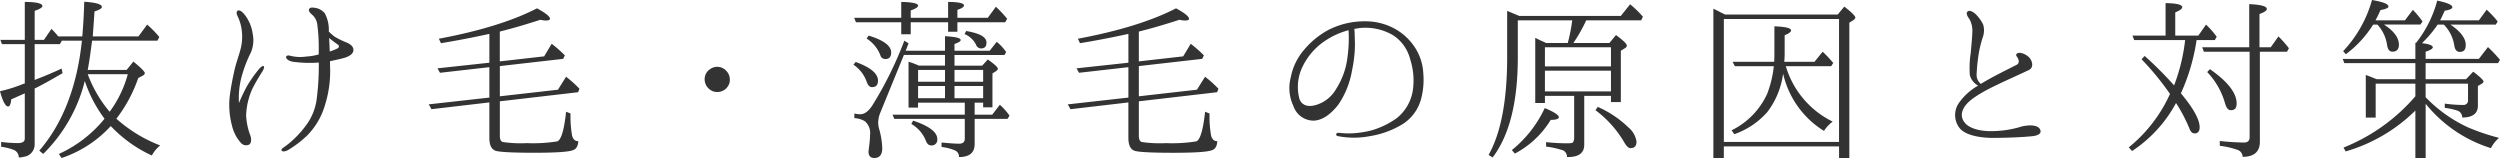 <svg xmlns="http://www.w3.org/2000/svg" width="413.12" height="26.144"><path data-name="Path 1910" d="M18.112 18.464a20.892 20.892 0 01-3.616-6.208h6.624a18.612 18.612 0 01-2.88 6.048zm-4.1-5.088a21.673 21.673 0 003.264 6.24 20.742 20.742 0 01-7.548 5.824l.448.672a19.315 19.315 0 008.128-5.28 21.971 21.971 0 006.784 4.864 5.711 5.711 0 011.376-1.664 23.555 23.555 0 01-7.236-4.416 23.343 23.343 0 003.616-6.72l.768-.416a.518.518 0 00.32-.384c0-.256-.64-.9-1.888-1.92l-1.12 1.376h-6.432c.256-1.248.448-2.784.7-4.608l.032-.224h10.784l.32-.608a17.516 17.516 0 00-2.008-2.048l-1.44 1.952h-7.552q.192-2.592.288-4.128c.832-.256 1.216-.512 1.216-.736 0-.448-.96-.736-2.912-.864-.064 2.3-.192 4.224-.32 5.728H9.628a16.372 16.372 0 00-1.12-1.248L7.26 6.592H5.728v-4.8c.832-.288 1.28-.544 1.28-.8 0-.416-.992-.672-2.912-.672v6.272H.064l.256.7h3.776v6.5l-.224.064A23.791 23.791 0 010 15.072c.448 1.7.928 2.528 1.344 2.528.256 0 .448-.384.512-1.184 1.12-.48 1.856-.832 2.24-.992v7.488c0 .48-.384.736-1.152.736a24.367 24.367 0 01-2.752-.192v.8a8.533 8.533 0 011.984.48 1.334 1.334 0 01.928 1.28 2.728 2.728 0 00.8-.1 2.057 2.057 0 001.824-2.076v-9.216c1.024-.48 2.56-1.344 4.608-2.528l-.16-.768a56.922 56.922 0 01-4.064 1.728l-.384.16v-5.92h4.16l.32-.544-.032-.032h3.36q-1.2 11.376-7.04 18.176l.64.544a25.584 25.584 0 006.88-12.064zM55.772 8a8.815 8.815 0 01-1.28.512c-.032-.8-.064-1.568-.1-2.24a8.943 8.943 0 00.768.608c.32.256.608.448.736.544s.2.384-.12.576zm-1.44-2.784a5.757 5.757 0 00-.672-3.04 2.618 2.618 0 00-1.5-.864c-.576-.1-.928-.1-1.056.16-.192.32.128.672.512.992a2.605 2.605 0 01.832 1.728 27.421 27.421 0 01.224 3.232v1.568a9.054 9.054 0 01-2.08.352 6.581 6.581 0 01-2.624-.128c-.288-.1-.576-.064-.672.128-.128.288.32.736 1.12.864a21.619 21.619 0 003.872.16 1.691 1.691 0 01.384-.032c.032.512 0 1.024 0 1.5a42.044 42.044 0 01-.384 4.864 9.412 9.412 0 01-1.66 3.94 17.019 17.019 0 01-1.952 2.24 14.805 14.805 0 01-1.6 1.344c-.384.256-.64.448-.544.64.128.224.544.224 1.12-.1a17.69 17.69 0 003.136-2.4 11.985 11.985 0 002.94-5.084 18.556 18.556 0 00.832-5.6c0-.48-.032-1.024-.032-1.568.928-.192 1.92-.416 2.464-.576 1.056-.352 1.44-.832 1.408-1.312 0-.48-.416-.9-1.088-1.184a14.189 14.189 0 01-1.984-.96 8.728 8.728 0 01-.992-.864zm-10.976 6.592c.288-.48.352-.768.224-.864-.128-.128-.48.128-.768.448a23.358 23.358 0 00-1.984 2.816 28.7 28.7 0 00-1.34 2.816 13.641 13.641 0 01.576-4.832 21.172 21.172 0 011.408-3.552 5.246 5.246 0 00.288-3.04 6.627 6.627 0 00-1.376-3.232c-.48-.576-.928-.8-1.184-.544-.16.192-.128.512.128.992a7.27 7.27 0 01.608 2.112 8.115 8.115 0 01-.16 3.1c-.288 1.152-.768 2.368-1.056 3.68s-.576 2.72-.768 4.288a13.275 13.275 0 00.384 4.768 6.539 6.539 0 001.5 2.88 1.147 1.147 0 001.248.288c.384-.128.544-.8.288-1.536a10.593 10.593 0 01-.7-3.36 11.724 11.724 0 011.024-4.352 31.4 31.4 0 011.664-2.876zm49.7-2.08l.288-.576a22.312 22.312 0 00-2.176-1.92l-1.248 2.08-7.328.832V5.216c2.3-.576 4.544-1.248 6.72-1.952a3.341 3.341 0 00.9.128q.672 0 .672-.288c0-.384-.736-.96-2.144-1.728Q82.692 4.496 72.516 6.4l.352.736c2.56-.416 5.216-.928 8-1.536v4.764l-8.576.928.416.736 8.16-.928v5.024l-10.016 1.12.448.8 9.568-1.12v5.824c0 1.152.288 1.856.96 2.144.544.224 2.72.352 6.464.352 3.424 0 5.568-.128 6.368-.416.576-.192.864-.7.9-1.5-.544 0-.864-.32-1.024-.928a18.039 18.039 0 01-.256-3.648l-.736-.288c-.32 3.072-.832 4.7-1.472 4.9a24.954 24.954 0 01-4.992.288 20.213 20.213 0 01-4.032-.192c-.288-.128-.448-.448-.448-.96v-5.76l12.928-1.5.224-.576a19.515 19.515 0 00-2.208-1.984L92.2 14.824l-9.6 1.088V10.92zm25.472 1.312a2.011 2.011 0 00-1.184.384 1.951 1.951 0 00-.9 1.7 2.076 2.076 0 00.768 1.6 1.953 1.953 0 001.312.48 2.058 2.058 0 001.792-.992 1.856 1.856 0 00.288-1.088 2.069 2.069 0 00-.576-1.408 2.046 2.046 0 00-1.5-.676zm22.5-.352a5.7 5.7 0 012.2 2.848c.192.576.512.864.864.864.672 0 .992-.352.992-1.088 0-1.152-1.216-2.176-3.68-3.072zm9.568 9.792a5.593 5.593 0 012.364 2.684c.192.576.512.864.9.864a.924.924 0 001.024-1.056c0-1.12-1.312-2.144-4-3.04zM143.2 6.364a5.743 5.743 0 012.272 2.752.821.821 0 00.832.64c.64 0 .96-.352.96-1.088 0-1.088-1.216-2.016-3.712-2.784zm16.192-.736a3.737 3.737 0 011.888 1.736.889.889 0 00.832.64c.608 0 .9-.32.9-.96 0-.928-1.088-1.536-3.36-1.92zm-2.72-.384h1.536V3.676h7.9l.32-.576a18.95 18.95 0 00-1.856-1.984l-1.344 1.828h-5.02V1.632c.736-.256 1.088-.48 1.088-.736 0-.352-.864-.576-2.624-.576v2.624h-6.176V1.728c.8-.288 1.216-.544 1.216-.8 0-.352-.928-.576-2.784-.608v2.624h-7.776l.288.736h7.488v1.984h1.568V3.68h6.176zm-4.96 10.98v-2.016h4.448v2.016zm4.448-2.72h-4.448v-1.952h4.448zm1.568 0v-1.952h4.736v1.952zm4.736 2.72h-4.736v-2.016h4.736zm-4.736-7.136h8.256l.288-.48a8.079 8.079 0 00-1.568-1.7l-1.152 1.472h-5.824V7.264c.672-.224 1.024-.448 1.024-.64 0-.352-.864-.544-2.592-.64v2.4h-6.5l.48-1.216-.7-.448a61.059 61.059 0 01-5.28 10.688c-.64.992-1.312 1.472-2.016 1.472a3.61 3.61 0 01-.96-.128v.768a3.665 3.665 0 011.728.512 2.536 2.536 0 01.864 2.24 15.709 15.709 0 01-.128 1.692c-.064.576-.128.928-.128 1.088q0 1.056.96 1.056c.864 0 1.312-.544 1.312-1.632a13 13 0 00-.544-3.264 4.427 4.427 0 01-.128-.9 4.471 4.471 0 01.352-1.7l3.9-9.536h6.784v1.76h-4.32a16.083 16.083 0 00-1.7-.64v7.584h1.568v-.816h7.724v1.98h-11.94l.288.7h11.652v3.3c0 .512-.32.8-.928.8-.9 0-1.824-.1-2.912-.192v.736a8.063 8.063 0 012.24.576 1.116 1.116 0 01.64 1.088c1.728 0 2.592-.7 2.592-2.176v-4.128h5.44l.32-.544a10.357 10.357 0 00-1.6-1.792l-1.252 1.632h-2.912v-1.98h1.408v.768H164v-5.6l.608-.384c.192-.16.288-.256.288-.384 0-.256-.576-.768-1.664-1.536l-.928 1.024h-4.576zm40.928.64l.288-.576a22.312 22.312 0 00-2.176-1.92l-1.248 2.08-7.328.832V5.216c2.3-.576 4.544-1.248 6.72-1.952a3.341 3.341 0 00.9.128q.672 0 .672-.288c0-.384-.736-.96-2.144-1.728q-6.048 3.12-16.224 5.024l.352.736c2.56-.416 5.216-.928 8-1.536v4.764l-8.576.928.416.736 8.16-.928v5.024l-10.02 1.124.448.8 9.568-1.12v5.824c0 1.152.288 1.856.96 2.144.544.224 2.72.352 6.464.352 3.424 0 5.568-.128 6.368-.416.576-.192.864-.7.9-1.5-.544 0-.864-.32-1.024-.928a18.039 18.039 0 01-.256-3.648l-.74-.292c-.32 3.072-.832 4.7-1.472 4.9a24.954 24.954 0 01-4.992.288 20.213 20.213 0 01-4.032-.192c-.288-.128-.448-.448-.448-.96v-5.76l12.928-1.5.224-.576a19.515 19.515 0 00-2.208-1.984l-1.344 2.144-9.6 1.088V10.92zm24-.192a12.325 12.325 0 01-1.856 5.152 5.685 5.685 0 01-3.232 2.624c-1.28.416-2.368.192-2.816-.9a7.627 7.627 0 01.256-4.864 10.707 10.707 0 013.808-4.7 12.872 12.872 0 014.032-1.856 22.93 22.93 0 01-.192 4.544zm11.392-1.312a9.37 9.37 0 00-3.36-3.36A10.085 10.085 0 00225.6 3.52a13.1 13.1 0 00-6.048 1.408 13.582 13.582 0 00-4.1 3.36 9.644 9.644 0 00-2.144 4.448 6.9 6.9 0 00.42 4.768 3.531 3.531 0 003.264 2.432c1.5 0 2.976-1.088 4.192-2.688a14.174 14.174 0 002.24-5.632 21.182 21.182 0 00.48-4.384c-.032-.8-.032-1.824-.1-2.464.288-.032.576-.1.832-.128a9.05 9.05 0 015.572 1.184 6.681 6.681 0 012.82 3.968 11.3 11.3 0 01.416 5.28 7.281 7.281 0 01-2.756 4.544 14.081 14.081 0 01-3.9 1.888 15.883 15.883 0 01-3.84.544 15.571 15.571 0 01-1.7-.1c-.256-.032-.448.1-.448.256-.032.16.128.288.448.32a13.76 13.76 0 005.152-.032 14.8 14.8 0 005.28-1.92 7.087 7.087 0 003.1-4.032 12.3 12.3 0 00.416-4.416 8.52 8.52 0 00-1.148-3.9zm16.288 17.152a15.283 15.283 0 005.92-5.568c.9 0 1.344-.16 1.344-.448 0-.32-.768-.864-2.336-1.5a19.442 19.442 0 01-5.436 6.94zm13.312-7.168a17.871 17.871 0 014.736 5.28c.384.672.736.992 1.024.992.7 0 1.024-.352 1.024-1.088a3.789 3.789 0 00-1.376-2.368 17.124 17.124 0 00-5.028-3.36zm-8.352-7.232V7.808h10.912v3.168zm0 4.128V11.68h10.912v3.424zm4.7-8a24.732 24.732 0 002.116-3.74h9.088l.288-.608a18.121 18.121 0 00-2.112-2.048l-1.536 1.92h-16.8c-.7-.288-1.376-.576-1.984-.832v7.648q0 10.7-3.072 16.16l.672.416c2.784-3.68 4.16-9.184 4.16-16.576v-6.08h8.992a28.689 28.689 0 01-.736 3.744h-3.584c-.192-.1-.608-.288-1.184-.544-.1-.064-.256-.128-.352-.192-.16-.064-.256-.1-.256-.1v10.752h1.6V15.84h4.832v6.944a1.358 1.358 0 01-.192.736c-.128.128-.448.16-.928.16a32 32 0 01-3.52-.192v.736a14.225 14.225 0 012.848.64 1.2 1.2 0 01.608 1.088c1.92.032 2.848-.64 2.848-2.048V15.84h4.416v1.024h1.632v-8.48l.672-.416a.532.532 0 00.32-.448c0-.256-.576-.832-1.792-1.728l-1.088 1.312zm43.9-3.968v20.32h-19.032V3.136zm-19.1-.864c-.192-.1-.48-.224-.8-.416-.416-.192-.7-.352-.864-.416v24.704h1.728v-1.952h19.04v1.952h1.7v-22.4l.672-.416c.192-.16.32-.288.32-.416 0-.288-.608-.864-1.824-1.824L303.68 2.4h-18.592zm9.86 9.892a15.02 15.02 0 006.752 9.468 5.969 5.969 0 011.44-1.536 14.926 14.926 0 01-7.744-9.152h7.488l.352-.544-.256-.288a18.09 18.09 0 00-1.5-1.568l-1.344 1.664h-4.996c.064-.7.064-1.248.064-1.568V5.824c.7-.288 1.056-.544 1.056-.8 0-.384-.9-.608-2.752-.672v4.256c0 .32 0 .832-.032 1.6h-6.88l.384.736h6.432a18.213 18.213 0 01-1.092 4.544 12.494 12.494 0 01-5.888 6.048l.448.64a12.959 12.959 0 005.472-3.68 13.364 13.364 0 002.596-6.332zm42.4 9.12c-.512-.8-2.368-.608-3.392-.256a16.8 16.8 0 01-4.544.64c-1.7.032-3.488-.352-4.352-1.28-1.056-1.184-.7-2.72 1.312-4.16 2.08-1.5 4.928-2.656 9.152-4.64 1.024-.48.512-1.76-.032-2.208a2.728 2.728 0 00-1.312-.64c-.512-.064-.928.224-.608.608.32.416.512 1.056 0 1.344-1.888.96-4.064 2.016-5.952 3.168a1.881 1.881 0 01-.7-1.472 30.416 30.416 0 01.352-3.52 19.8 19.8 0 01.672-2.72 3.319 3.319 0 00.064-2.08 6.141 6.141 0 00-1.344-1.824c-.416-.352-1.088-.7-1.344-.192-.128.288.16.768.448 1.152a4.038 4.038 0 01.448 2.144c-.032.928-.16 2.176-.256 3.328a16.7 16.7 0 00-.16 3.712 2.75 2.75 0 001.376 1.76 9.674 9.674 0 00-3.232 2.944 3.5 3.5 0 00.16 4.064c.928 1.152 3.168 1.6 5.344 1.632 2.176 0 4.992-.1 6.72-.288.892-.1 1.66-.452 1.18-1.22zm27.68-9.376a12.275 12.275 0 012.944 5.152c.224.8.544 1.152.96 1.152.64 0 .96-.352.96-1.12q0-2.592-4.416-5.664zm13.184-3.36l.32-.576a18.474 18.474 0 00-1.728-1.952l-1.28 1.792h-1.856v-5.5c.832-.288 1.216-.576 1.216-.832 0-.448-.96-.7-2.912-.8v7.136h-7.776l.288.736h7.552v14.136c0 .576-.32.864-.928.864a39.436 39.436 0 01-4-.256v.8a13.077 13.077 0 012.912.668 1.23 1.23 0 01.864 1.152c1.92 0 2.848-.864 2.848-2.5V8.544zm-16.832-1.924a30.375 30.375 0 01-1.824 7.488 58 58 0 00-4.864-4.864l-.512.544a45.992 45.992 0 014.7 5.728 24.135 24.135 0 01-6.812 8.832l.544.608a22 22 0 007.264-7.936 25.049 25.049 0 012.24 4.288c.192.48.48.736.832.736.544 0 .832-.352.832-1.024 0-1.248-1.024-3.136-3.1-5.6a32.616 32.616 0 002.592-8.8h3.008l.32-.544a14.9 14.9 0 00-1.764-2.016l-1.28 1.824h-3.808v-3.84q1.152-.48 1.152-.864c0-.416-.928-.64-2.752-.672v5.376h-5.472l.288.736zm31.456-3.26c.352-.64.608-1.216.832-1.7.864-.16 1.312-.352 1.312-.576 0-.448-.9-.768-2.72-1.088a20.152 20.152 0 01-4.768 8.448l.448.512a17.984 17.984 0 004.512-4.9h.7a6.352 6.352 0 011.6 3.36c.1.736.384 1.12.9 1.12.672 0 1.056-.384 1.056-1.152 0-1.152-.832-2.272-2.464-3.328h6.016l.352-.512a14.971 14.971 0 00-1.6-1.92l-1.312 1.736zm6.592 3.712v2.656h-12l.256.7h11.744v2.656h-6.368c-.32-.1-.928-.384-1.824-.7v7.04h1.632v-5.6h6.56v2.08a30.546 30.546 0 01-11.872 8.476l.352.64a27.2 27.2 0 0011.52-6.752v7.872h1.7v-8.992a22.452 22.452 0 0010.78 7.328 5.8 5.8 0 011.344-1.7 35.247 35.247 0 01-5.12-1.728 23.2 23.2 0 01-7.012-4.988v-2.24h7.008v2.688a.735.735 0 01-.8.832 22.283 22.283 0 01-3.04-.224v.7a11.287 11.287 0 012.048.448 1.172 1.172 0 01.832 1.152c1.728 0 2.592-.672 2.592-1.952v-3.26l.608-.352c.224-.128.32-.288.32-.384 0-.224-.576-.768-1.7-1.632l-1.184 1.248h-6.684v-2.656h11.968l.32-.544a22.784 22.784 0 00-1.984-2.112l-1.5 1.952h-8.8V8.544c.8-.256 1.184-.512 1.184-.736 0-.288-.608-.544-1.792-.672a19.164 19.164 0 002.592-3.072h1.024a6.324 6.324 0 011.728 3.456c.1.7.416 1.056.9 1.056.7 0 .992-.384.992-1.152 0-1.088-.832-2.208-2.528-3.36h7.488l.32-.512a16.559 16.559 0 00-1.824-1.952l-1.288 1.764h-6.4c.32-.608.544-1.152.768-1.6q1.248-.192 1.248-.576c0-.384-.832-.736-2.5-1.088a19.05 19.05 0 01-3.488 6.976z" fill="#333"/></svg>